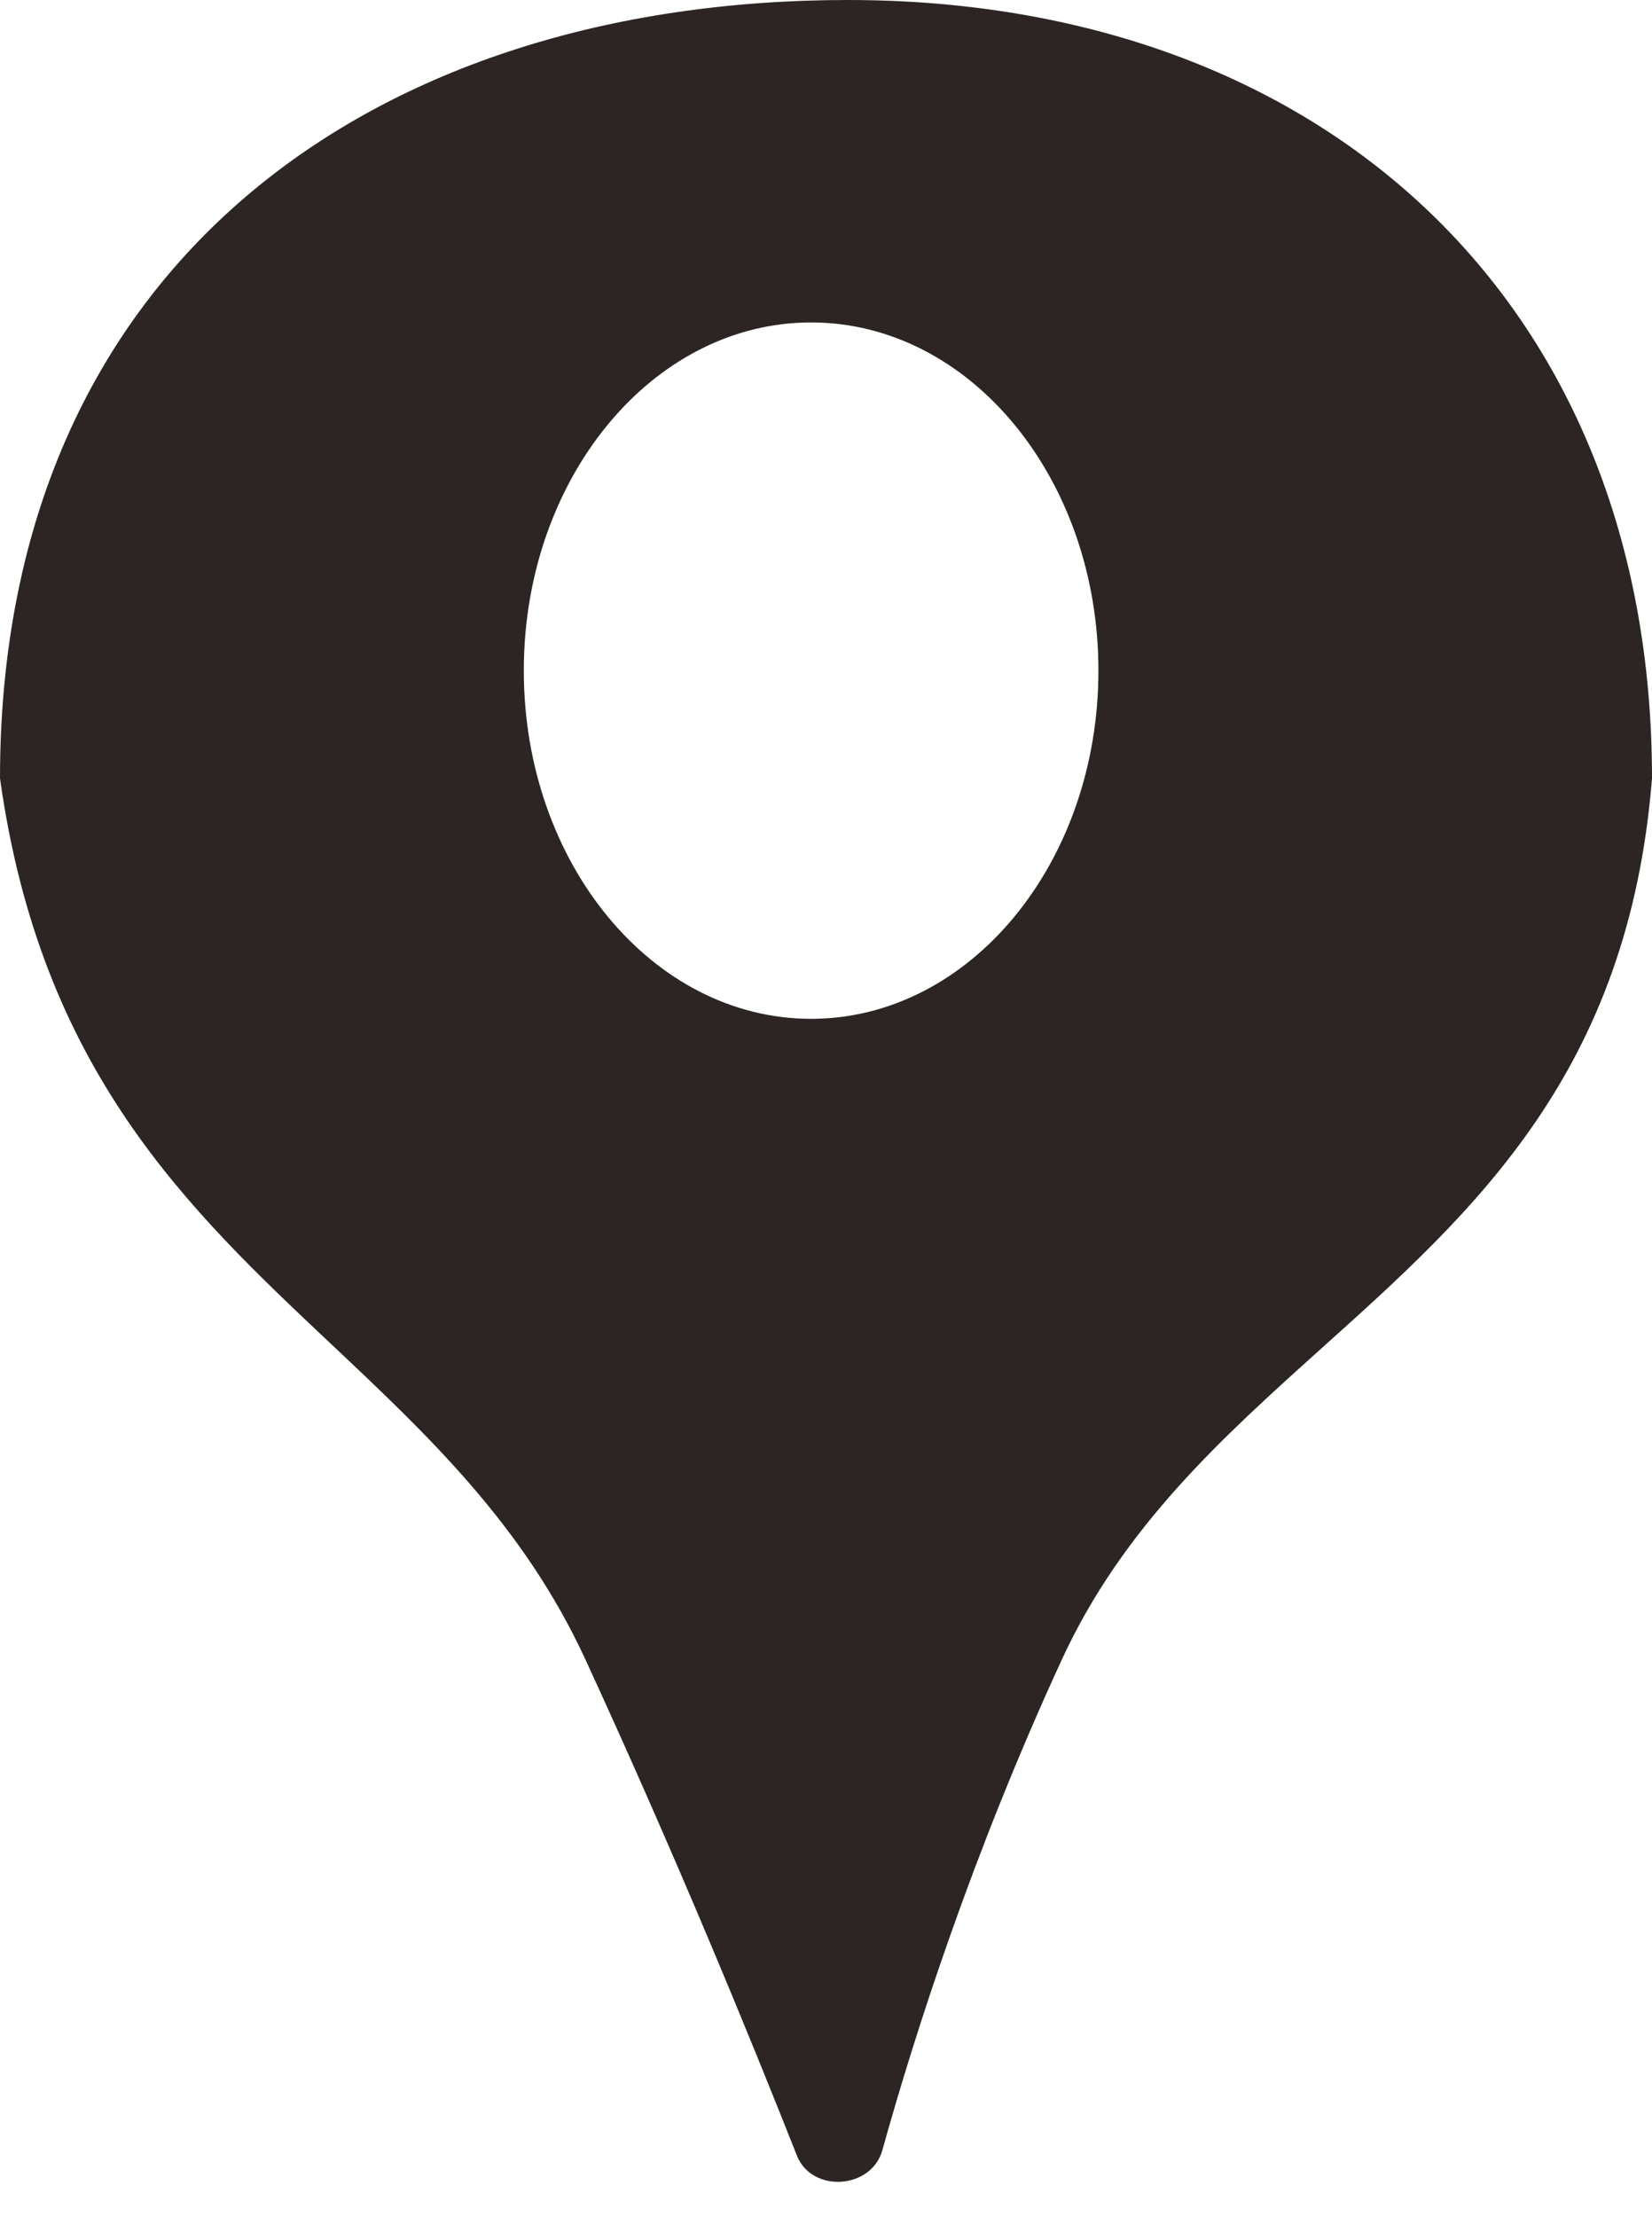 <?xml version="1.0" encoding="UTF-8"?> <svg xmlns="http://www.w3.org/2000/svg" width="41" height="55" viewBox="0 0 41 55" fill="none"> <path fill-rule="evenodd" clip-rule="evenodd" d="M32.828 33.426C36.605 30.033 40.418 26.606 41 19.311C41 7.445 32.766 0 21.044 0C9.323 0 0 6.515 0 19.311C1.011 26.559 4.653 29.989 8.233 33.361C10.629 35.618 12.998 37.849 14.533 41.182C16.784 46.069 18.632 50.581 19.777 53.48C20.148 54.417 21.627 54.321 21.898 53.35C22.707 50.448 24.132 45.998 26.35 41.182C27.87 37.881 30.341 35.661 32.828 33.426ZM20.13 8C16.192 8 13 11.868 13 16.639C13 21.41 16.192 25.278 20.13 25.278C24.069 25.278 27.261 21.41 27.261 16.639C27.261 11.868 24.069 8 20.13 8Z" fill="#2C2523"></path> </svg> 